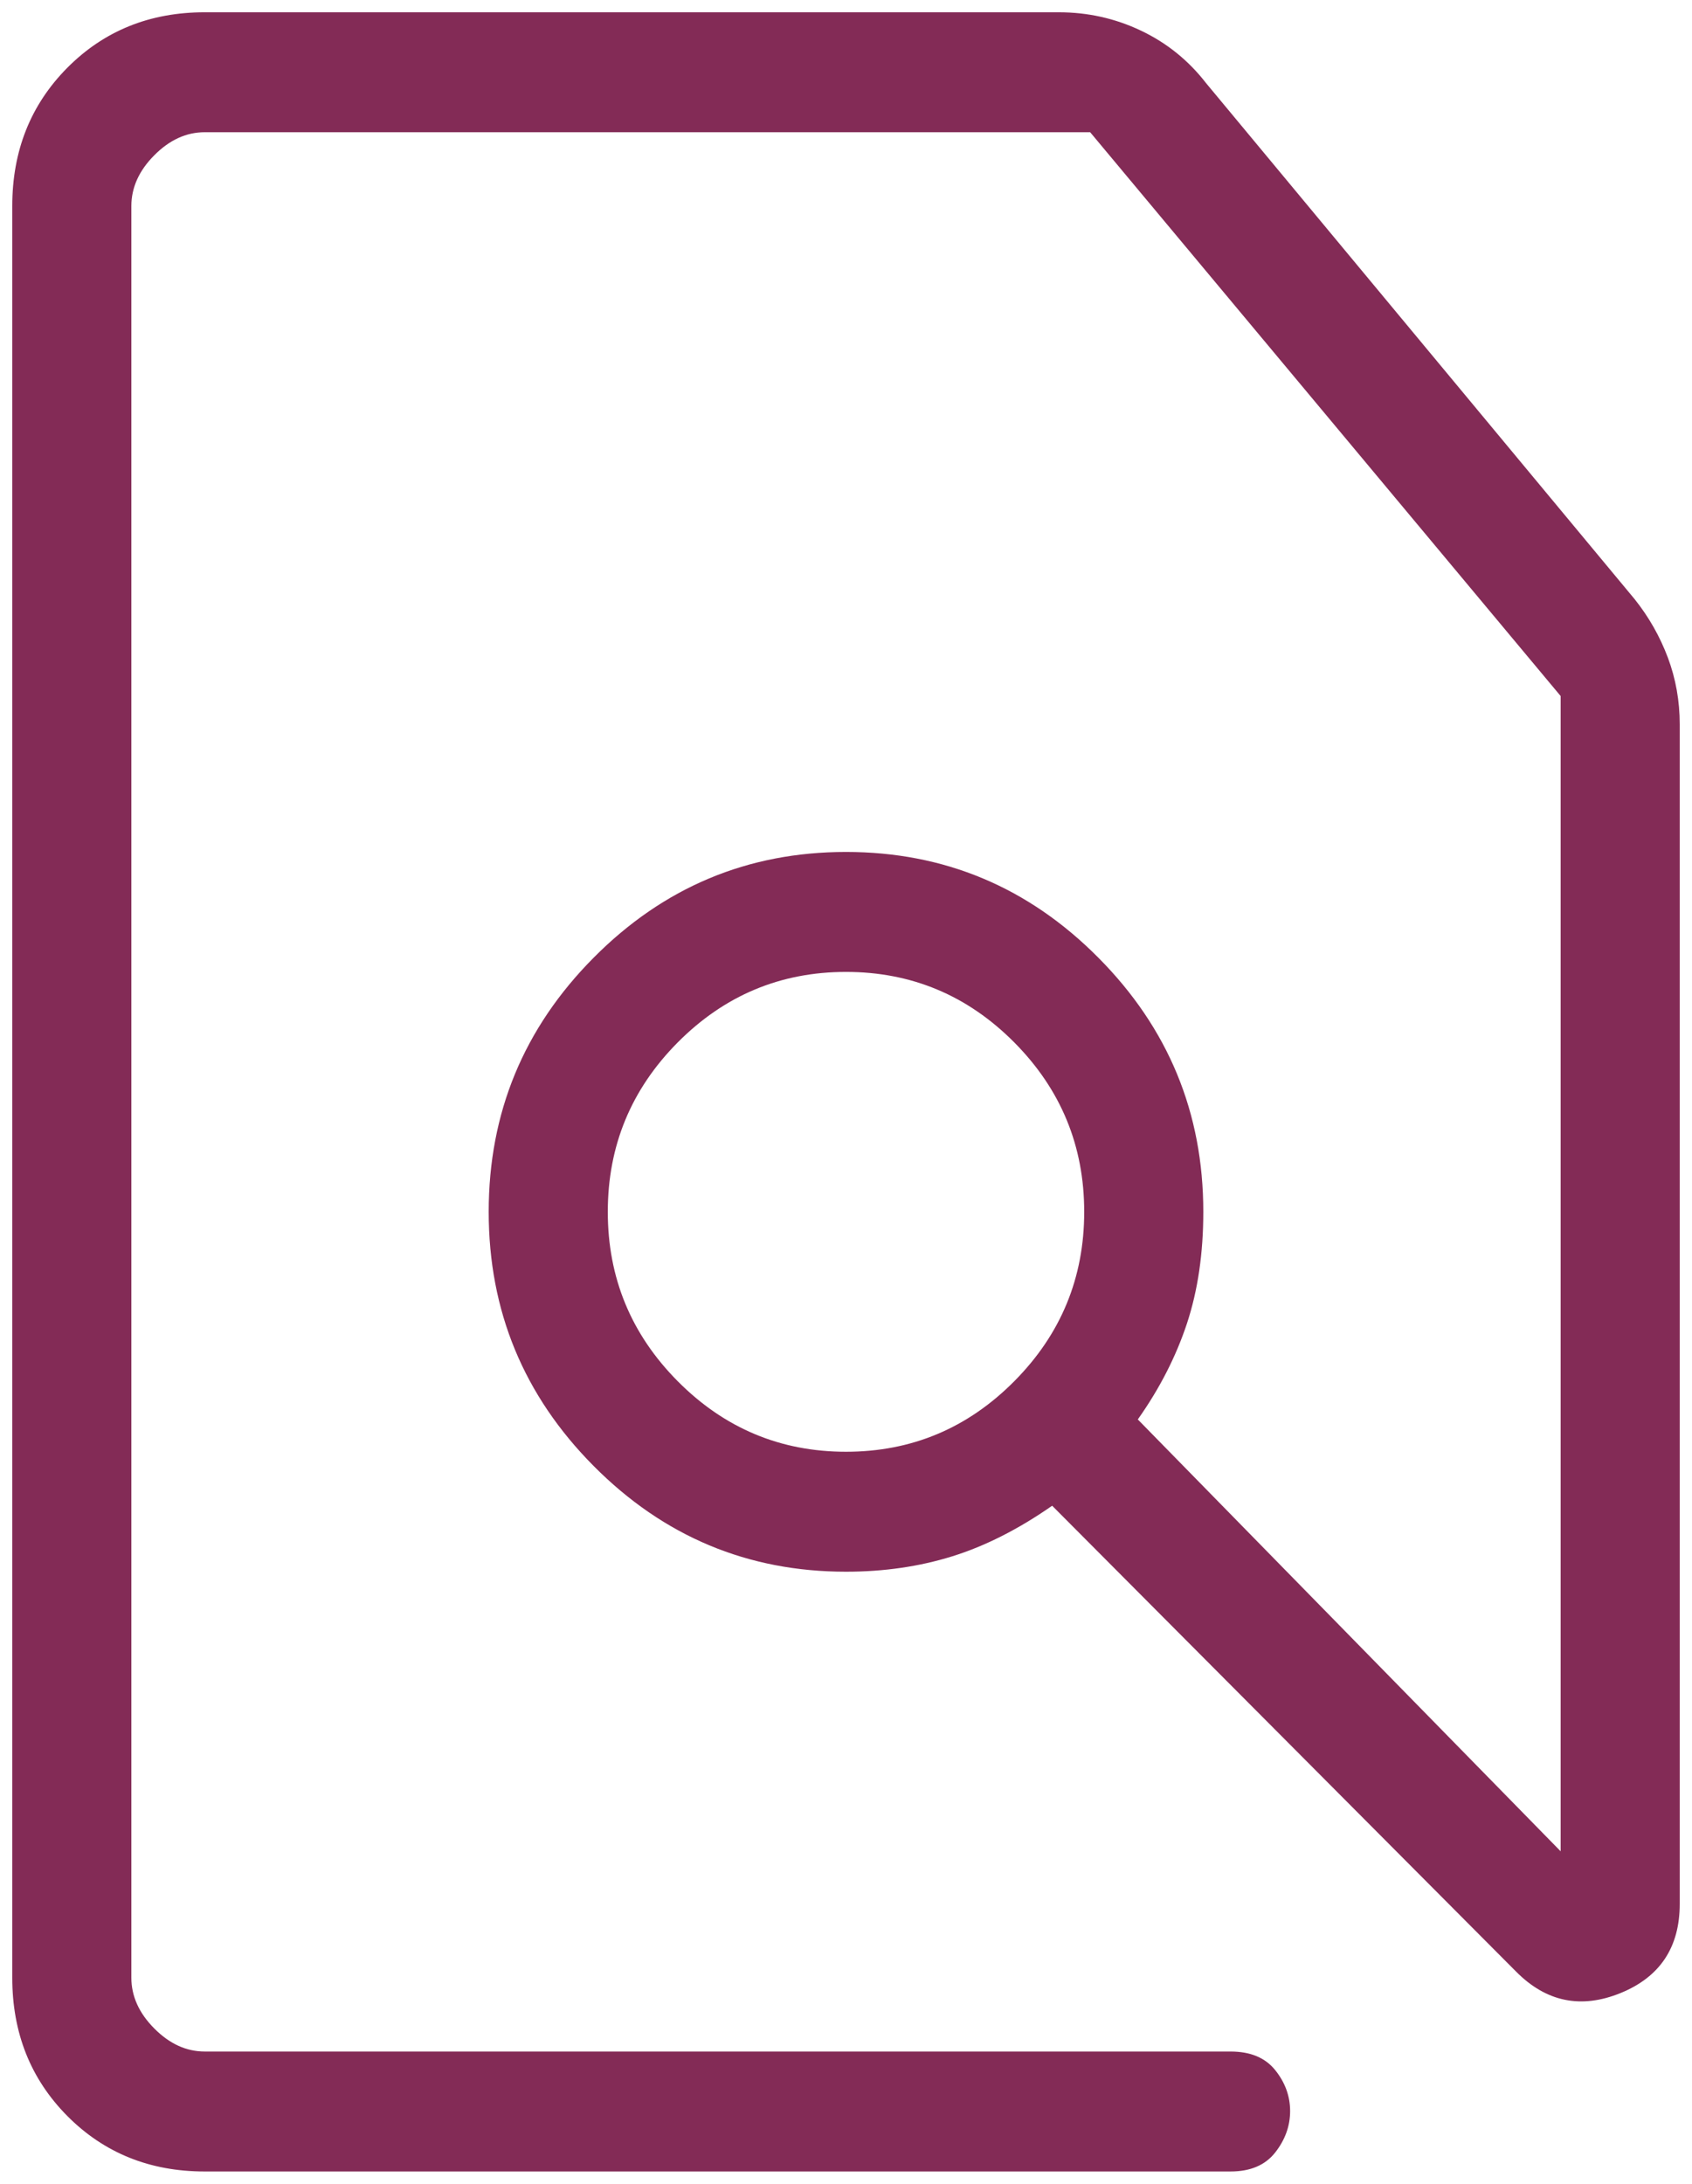 <svg width="69" height="89" viewBox="0 0 69 89" fill="none" xmlns="http://www.w3.org/2000/svg">
<path d="M8.347 88.5C6.111 88.5 4.244 87.746 2.746 86.239C1.249 84.731 0.5 82.853 0.5 80.602V8.398C0.5 6.147 1.249 4.269 2.746 2.761C4.244 1.254 6.111 0.5 8.347 0.5H43.177C44.359 0.5 45.475 0.749 46.525 1.247C47.575 1.744 48.461 2.457 49.183 3.387L66.66 24.418C67.241 25.146 67.692 25.941 68.016 26.802C68.338 27.663 68.5 28.57 68.5 29.523V77.594C68.5 79.362 67.695 80.573 66.086 81.228C64.476 81.883 63.058 81.593 61.831 80.358L42.907 61.367C41.53 62.326 40.171 63.013 38.829 63.43C37.487 63.847 36.044 64.056 34.5 64.056C30.493 64.056 27.062 62.619 24.209 59.747C21.355 56.875 19.929 53.422 19.929 49.389C19.929 45.356 21.355 41.903 24.209 39.031C27.062 36.158 30.493 34.722 34.5 34.722C38.507 34.722 41.938 36.158 44.791 39.031C47.645 41.903 49.071 45.356 49.071 49.389C49.071 51.075 48.849 52.592 48.404 53.939C47.958 55.287 47.291 56.591 46.4 57.85L63.643 75.45V28.367L44.457 5.389H8.347C7.599 5.389 6.913 5.702 6.291 6.329C5.668 6.955 5.357 7.645 5.357 8.398V80.602C5.357 81.355 5.668 82.045 6.291 82.671C6.913 83.298 7.599 83.611 8.347 83.611H50.182C50.992 83.611 51.599 83.864 52.004 84.37C52.409 84.875 52.611 85.431 52.611 86.038C52.611 86.645 52.409 87.207 52.004 87.724C51.599 88.241 50.992 88.5 50.182 88.5H8.347ZM34.5 59.167C37.171 59.167 39.458 58.209 41.361 56.294C43.263 54.38 44.214 52.078 44.214 49.389C44.214 46.7 43.263 44.398 41.361 42.483C39.458 40.569 37.171 39.611 34.5 39.611C31.829 39.611 29.542 40.569 27.639 42.483C25.737 44.398 24.786 46.7 24.786 49.389C24.786 52.078 25.737 54.38 27.639 56.294C29.542 58.209 31.829 59.167 34.5 59.167Z" fill="#832B56"/>
</svg>
